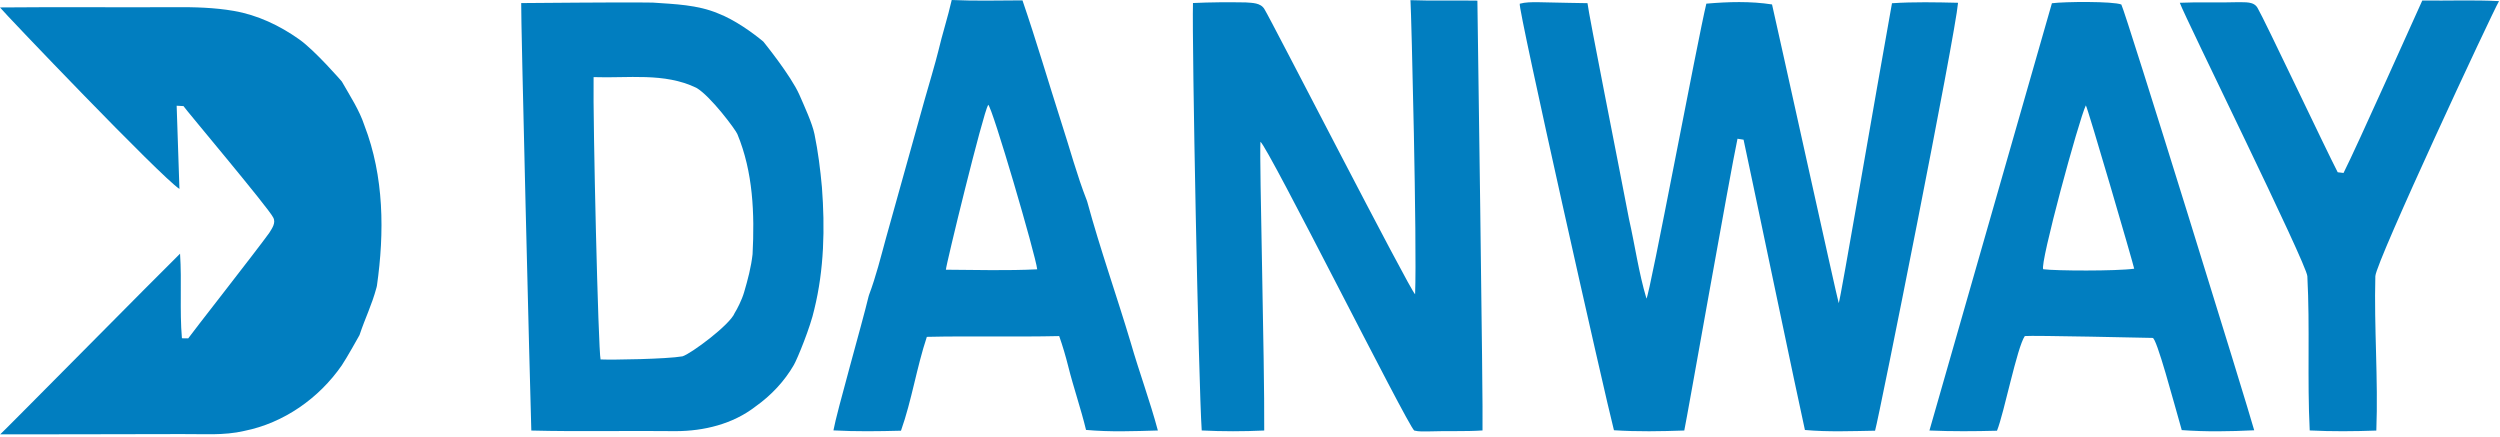 <?xml version="1.0" encoding="UTF-8" standalone="no"?>
<svg xmlns="http://www.w3.org/2000/svg" xmlns:xlink="http://www.w3.org/1999/xlink" xmlns:serif="http://www.serif.com/" width="100%" height="100%" viewBox="0 0 1088 190" version="1.1" xml:space="preserve" style="fill-rule:evenodd;clip-rule:evenodd;stroke-linejoin:round;stroke-miterlimit:2;">
    <g id="_-017ec0ff" serif:id="#017ec0ff" transform="matrix(1,0,0,1,-57.96,-304.76)">
        <path d="M472.15,304.76C482.4,305.24 492.68,304.94 502.94,304.92C508.98,322.54 514.21,340.42 519.89,358.16C523.57,369.45 526.61,380.95 530.95,392.01L531.15,392.62C536.77,413.25 543.94,433.42 550.06,453.9C553.75,466.71 558.41,479.23 561.86,492.11C551.45,492.41 540.99,492.81 530.6,491.86C528.35,482.54 525.17,473.48 522.85,464.18C521.74,459.74 520.44,455.34 518.92,451.02C499.72,451.46 480.51,450.92 461.32,451.36C456.86,464.77 454.79,478.87 450.07,492.2C440.27,492.46 430.46,492.6 420.67,492.07C422.04,484.26 433.21,445.38 435.97,433.76L436.17,433.1C439.19,425.09 441.24,416.77 443.5,408.52C449.1,388.39 454.74,368.28 460.36,348.16C461.35,344.71 465.51,330.51 466.28,327.12C468.04,319.61 470.45,312.28 472.15,304.76M488.02,350.36C485.7,354.23 469.63,420.15 469.61,422.14C482.85,422.23 496.11,422.6 509.35,421.97C508.7,415.85 489.71,351.02 488.02,350.36Z" style="fill:rgb(1,126,192);fill-rule:nonzero;"></path>
        <path d="M671.78,304.83C681.49,305.2 691.21,304.85 700.92,305.04C700.91,305.45 703.5,483.73 703.15,492.09C695.42,492.6 687.68,492.22 679.95,492.5C677.77,492.5 675.54,492.68 673.43,492.13C670.31,489.48 609.78,368.57 606.5,366.46C606.02,376.07 608.33,460.97 608.15,492.12C599.09,492.54 590.01,492.55 580.95,492.1C579.55,471.34 576.66,323.33 577.14,306.08C584.77,305.72 592.42,305.68 600.06,305.81C602.9,306.04 606.56,305.91 608.23,308.72C611.01,313.1 671.6,431.16 673.81,432.82C674.68,410.56 672.17,310.54 671.83,305.67L671.78,304.83Z" style="fill:rgb(1,126,192);fill-rule:nonzero;"></path>
        <path d="M1112.14,304.98C1123.27,305.15 1134.41,304.67 1145.53,305.25C1142.74,309.94 1092.03,418.571 1091.71,424.93C1091.12,447.34 1092.99,469.74 1092.14,492.14C1082.48,492.49 1072.8,492.57 1063.15,492.09C1062.03,469.74 1063.29,447.34 1062.12,424.98C1061.99,419.87 1008.63,311.9 1006.61,305.97C1015.08,305.57 1023.56,305.99 1032.04,305.71C1034.98,305.84 1038.96,305.23 1040.56,308.42C1043.25,312.88 1070.57,370.62 1075.33,379.73C1075.96,379.8 1077.23,379.95 1077.87,380.03C1083.49,368.99 1110.33,308.84 1112.14,304.98Z" style="fill:rgb(1,126,192);fill-rule:nonzero;"></path>
        <path d="M284.787,306.099C289.019,306.131 326.69,305.64 342.03,305.89C351.6,306.56 361.48,306.82 370.46,310.59C377.75,313.39 385.547,319.013 390.151,322.859C390.151,322.859 402.15,337.59 405.87,346.05C408.05,351.07 411.446,358.371 412.426,363.147C414.002,370.834 414.96,378.48 415.66,386.24C417.01,403.98 416.62,422.04 412.34,439.39C410.7,447 404.98,460.921 403.452,463.578C399.419,470.59 393.57,476.86 386.73,481.69C376.91,489.3 364.25,492.4 351.99,492.39C331.06,492.14 310.12,492.67 289.19,492.13C288.56,471.75 284.597,311.809 284.787,306.099ZM316.29,338.32C315.96,357.91 318.329,457.182 319.329,461.192C324.621,461.424 348.129,461.033 354.957,459.841C358.556,458.807 375.737,446.067 377.693,440.973C378.74,439.328 380.799,435.346 381.78,432C383.415,426.424 384.86,421 385.48,415.37C386.39,397.8 385.71,379.6 378.87,363.14C378.27,361.45 367.12,346.43 360.96,342.95C347.03,336.23 331.19,338.87 316.29,338.32Z" style="fill:rgb(1,126,192);fill-rule:nonzero;"></path>
        <path d="M719.36,306.38C721.83,305.69 724.43,305.72 726.99,305.71C734.55,305.92 748.839,306.141 748.839,306.141C749.408,311.262 762.01,374.47 766.9,400.08C769.52,411.6 771.11,423.37 774.5,434.7C775.89,433.32 796.8,321.82 800.56,306.35C810.06,305.53 819.69,305.24 829.15,306.69C830.83,313.81 857.74,435.88 858.18,436.7C859.04,434.59 873.91,347.44 881.35,306.17C890.91,305.53 900.51,305.75 910.1,305.97C908.91,320.08 875.92,485.42 873.99,492.2C863.82,492.37 853.61,492.8 843.46,491.89C841.68,484.42 817.53,368.77 816.76,365.55C816.1,365.45 814.78,365.24 814.12,365.14C810.81,380.62 792.16,486.63 790.96,492.12C780.76,492.47 770.53,492.67 760.35,492C756.59,477.65 718.28,307.51 719.36,306.38Z" style="fill:rgb(1,126,192);fill-rule:nonzero;"></path>
        <path d="M950.949,306.175C956.549,305.435 977.63,305.29 981.16,306.72C983.07,310.2 1036.54,482.88 1038.99,492.02C1028.49,492.53 1017.94,492.71 1007.46,491.94C1003.95,479.76 996.46,451.4 994.75,451.82C993.82,451.8 942.1,450.65 939.16,451.01C935.77,455.89 930.14,484.58 927.05,492.21C917.25,492.47 907.44,492.54 897.65,492.12M965.72,350.62C962.7,356.73 945.47,420.11 947.18,421.93C952.42,422.64 978.88,422.79 986.76,421.7C986.42,419.69 966.33,350.99 965.72,350.62Z" style="fill:rgb(1,126,192);fill-rule:nonzero;"></path>
        <path d="M57.96,308C83.3,307.76 108.65,308.01 134,307.89C142.6,307.82 151.24,308.04 159.73,309.51C170.01,311.28 179.67,315.86 188.15,321.87C194.98,326.68 206.552,340.005 206.722,340.235C210.459,346.803 214.313,352.596 216.56,359.37C225.11,381.51 225.31,405.94 221.99,429.16L221.82,429.89C219.67,437.83 217.017,442.8 214.417,450.59C214.197,451.02 208.74,460.76 206.69,463.78C196.77,478.1 181.46,488.85 164.29,492.29C155.34,494.4 146.1,493.58 137,493.67C114.65,493.76 58.043,493.79 58.043,493.79C58.473,493.63 128.01,423.24 136.32,415.16C137.13,427.42 136.09,439.72 137.13,451.98C137.82,451.99 139.18,452.01 139.87,452.02C140.65,450.76 170.03,413.28 175.12,406.14C176.33,404.17 178.18,401.73 176.84,399.38C174.82,395.24 138.24,351.85 137.81,350.93C137.07,350.89 135.58,350.81 134.84,350.77C134.89,352.19 136.05,386.98 136.05,386.98C127.96,381.75 59.36,309.96 57.96,308Z" style="fill:rgb(1,126,192);fill-rule:nonzero;"></path>
    </g>
</svg>
